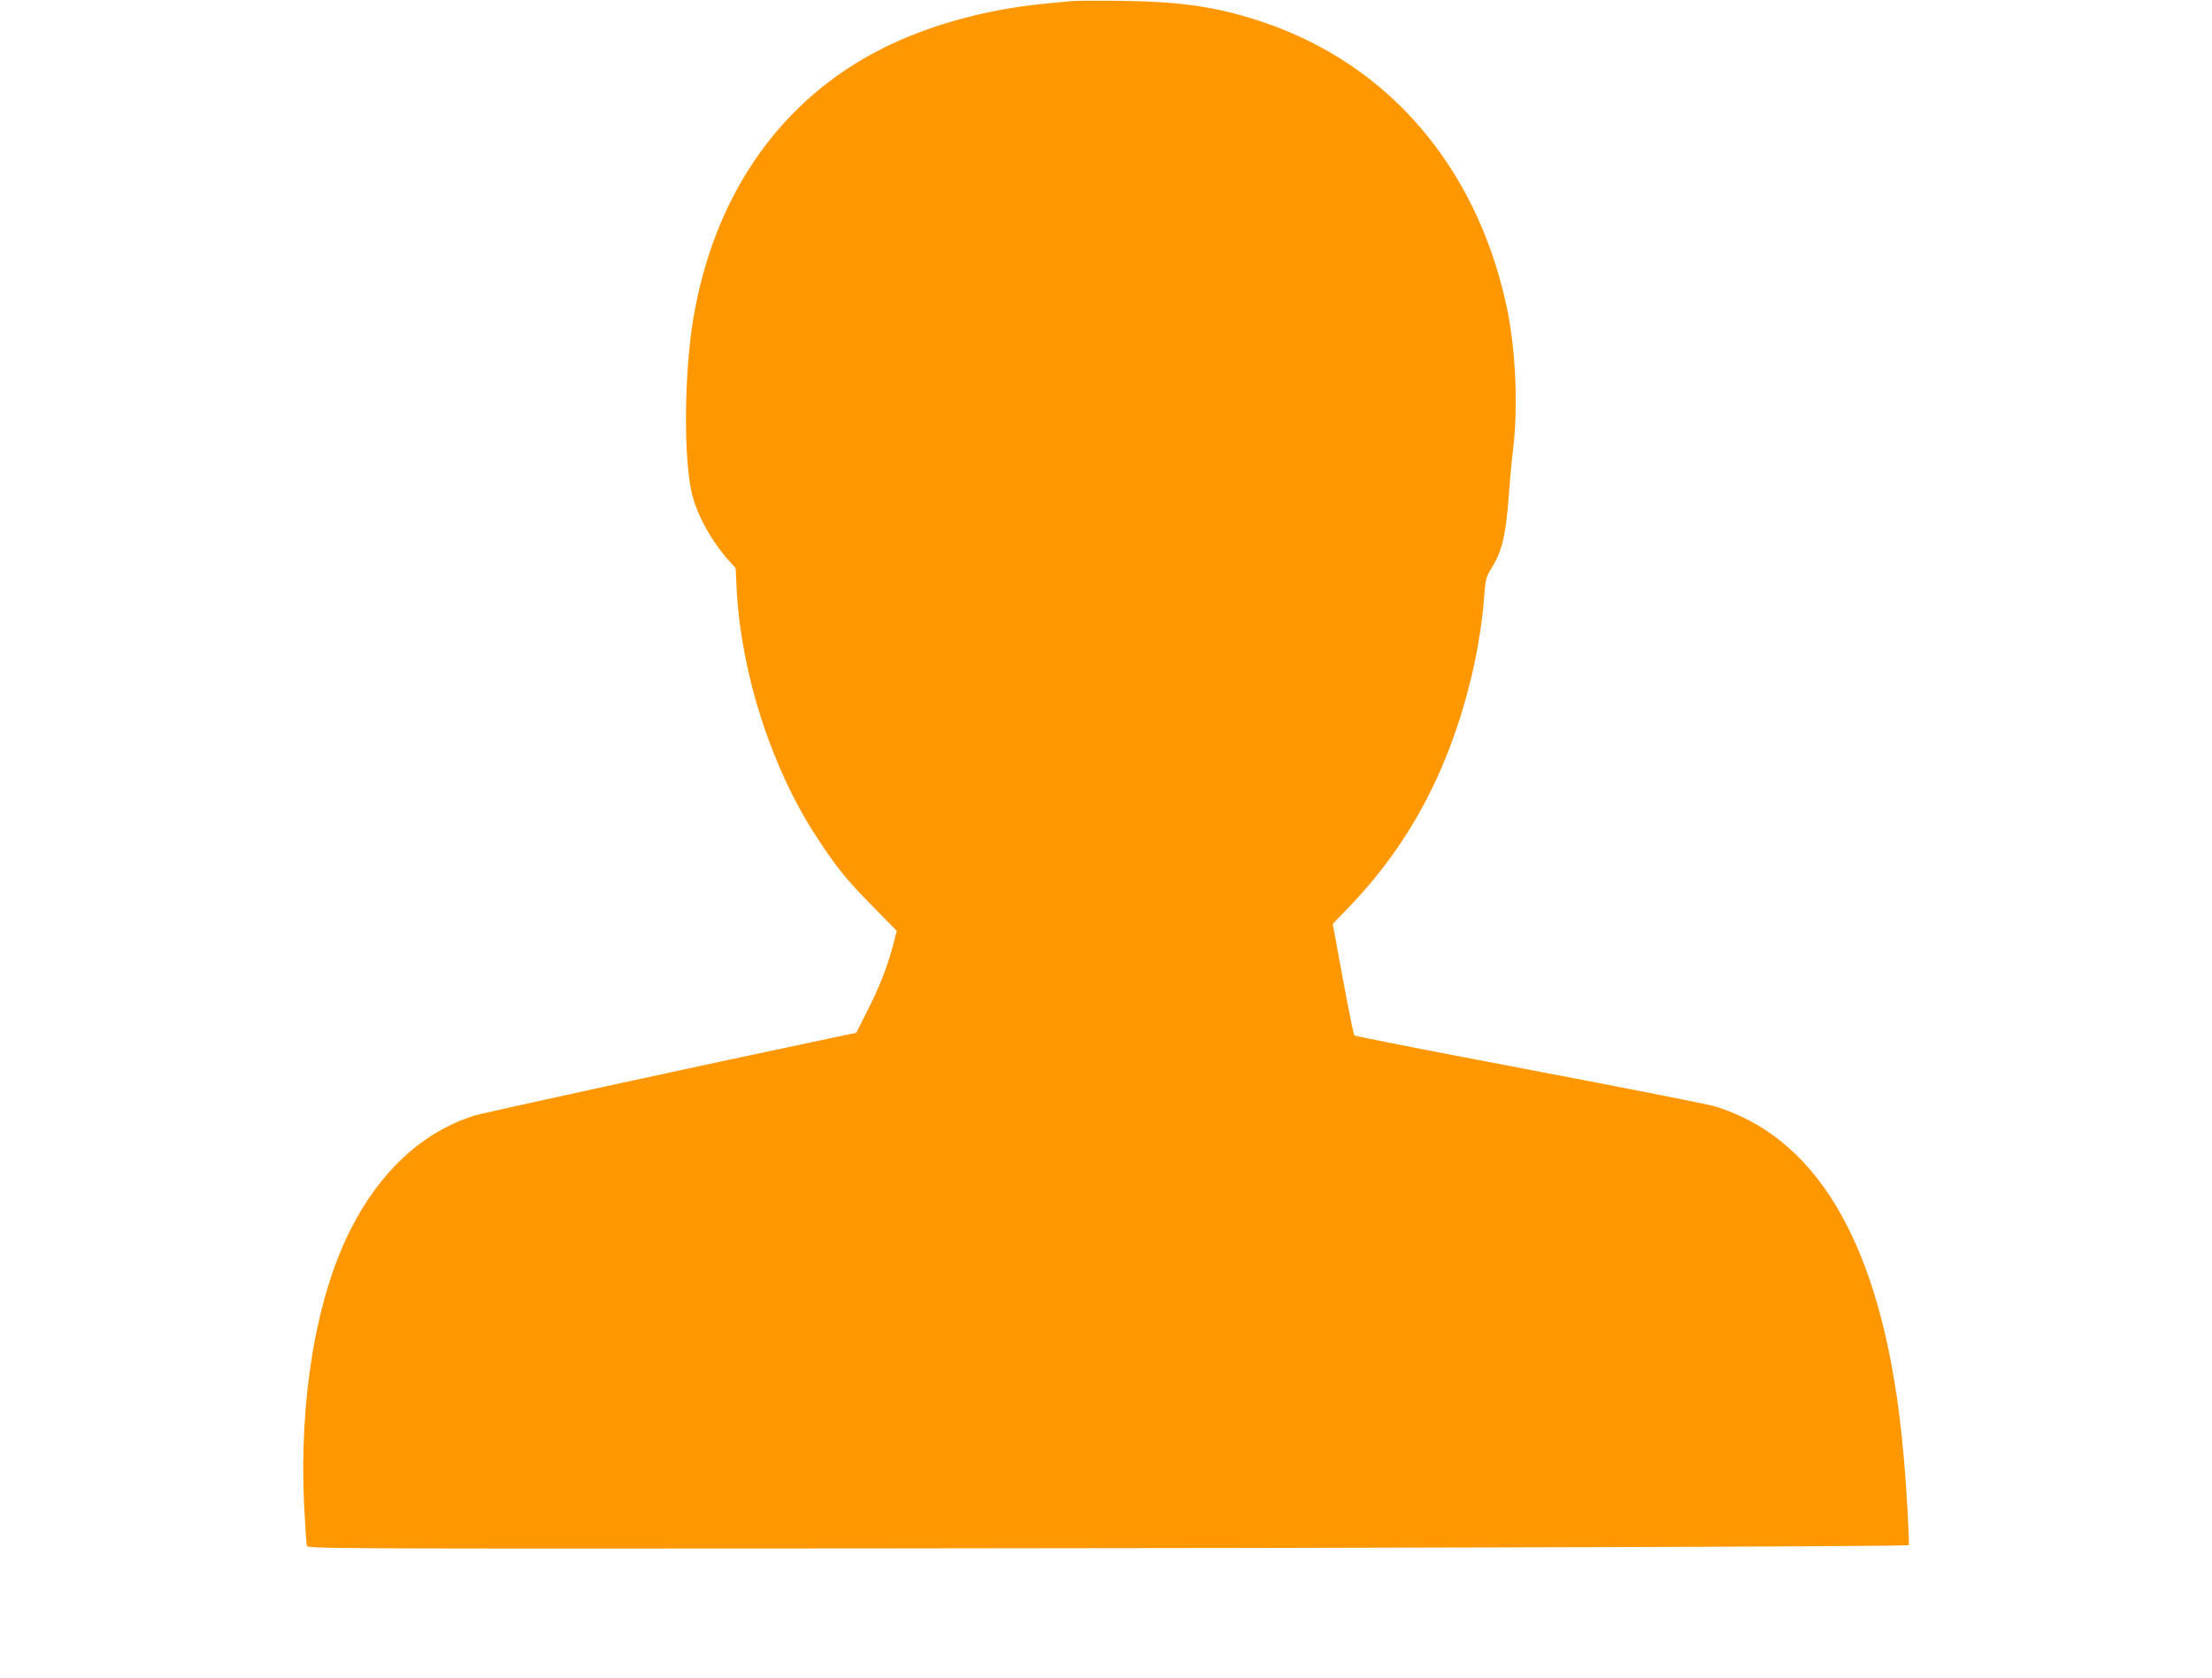 <?xml version="1.0" standalone="no"?>
<!DOCTYPE svg PUBLIC "-//W3C//DTD SVG 20010904//EN"
 "http://www.w3.org/TR/2001/REC-SVG-20010904/DTD/svg10.dtd">
<svg version="1.0" xmlns="http://www.w3.org/2000/svg"
 width="1280pt" height="971pt" viewBox="0 0 1280 971"
 preserveAspectRatio="xMidYMid meet">
<g transform="translate(0,971) scale(0.1,-0.1)"
fill="#ff9800" stroke="none">
<path d="M6205 9704 c-22 -2 -92 -9 -155 -15 -368 -34 -730 -140 -1010 -294
-548 -302 -905 -828 -1025 -1510 -57 -324 -61 -835 -9 -1040 31 -120 112 -266
208 -374 l43 -48 6 -124 c26 -490 202 -1033 464 -1434 119 -181 173 -247 344
-420 l118 -120 -15 -60 c-33 -130 -78 -250 -147 -387 l-72 -143 -130 -27
c-807 -170 -2023 -434 -2083 -453 -299 -95 -546 -324 -717 -665 -197 -394
-295 -980 -265 -1594 6 -116 13 -219 16 -229 5 -16 155 -17 3207 -15 3122 2
6053 11 6062 19 6 6 -13 341 -31 534 -102 1143 -466 1812 -1089 2004 -37 12
-520 107 -1073 212 -554 105 -1011 194 -1015 199 -4 4 -34 151 -66 326 l-59
319 94 97 c287 300 488 634 624 1038 85 251 140 515 158 757 8 99 12 116 39
160 64 100 86 190 103 418 6 83 17 204 25 270 32 255 15 604 -41 852 -177 793
-680 1377 -1394 1621 -263 90 -472 122 -820 127 -140 2 -273 1 -295 -1z"/>
</g>
</svg>
